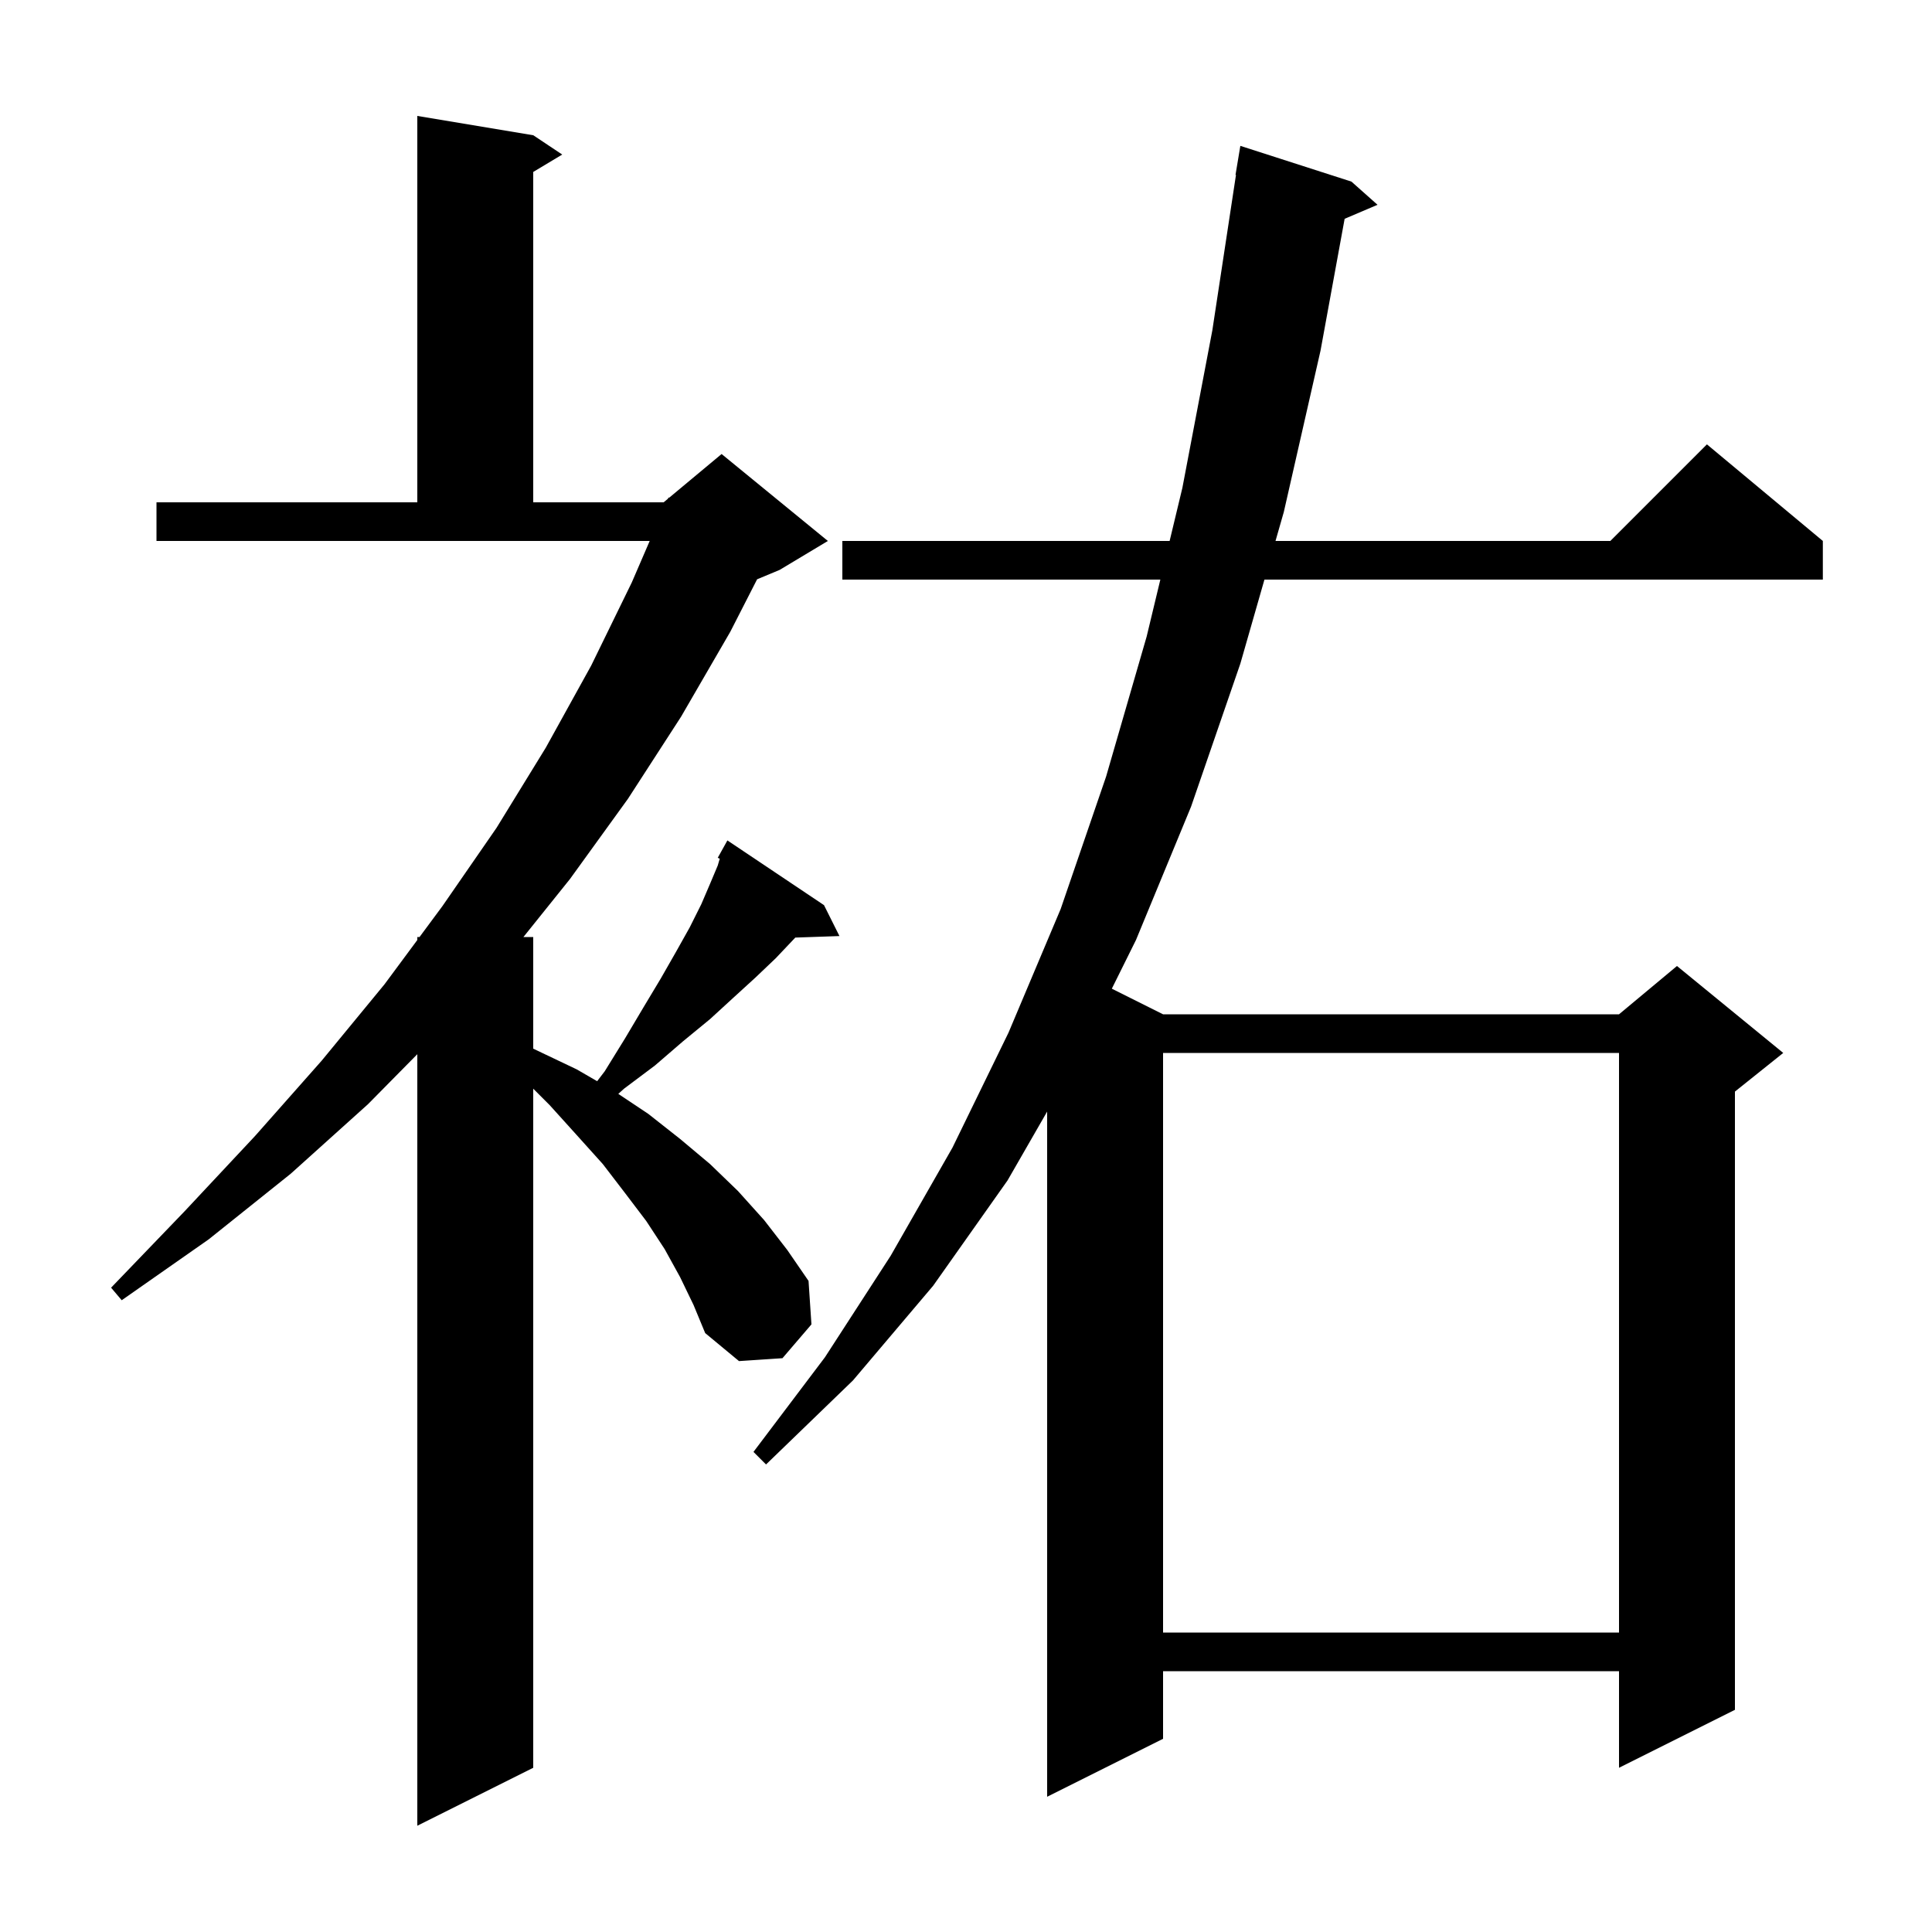 <svg xmlns="http://www.w3.org/2000/svg" xmlns:xlink="http://www.w3.org/1999/xlink" version="1.1" baseProfile="full" viewBox="0 0 200 200" width="200" height="200"><g fill="currentColor"><path d="M 70.4 132.2 L 68.8 129.3 L 66.9 126.4 L 64.7 123.5 L 62.4 120.5 L 59.7 117.5 L 56.9 114.4 L 55.2 112.7 L 55.2 183.0 L 43.2 189.0 L 43.2 109.131 L 38.1 114.3 L 30.1 121.5 L 21.6 128.3 L 12.6 134.6 L 11.5 133.3 L 19.1 125.4 L 26.4 117.6 L 33.3 109.8 L 39.8 101.9 L 43.2 97.31 L 43.2 97.0 L 43.43 97.0 L 45.8 93.8 L 51.4 85.7 L 56.5 77.4 L 61.2 68.9 L 65.4 60.3 L 67.257 56.0 L 16.2 56.0 L 16.2 52.0 L 43.2 52.0 L 43.2 12.0 L 55.2 14.0 L 58.2 16.0 L 55.2 17.8 L 55.2 52.0 L 68.7 52.0 L 69.144 51.63 L 69.2 51.5 L 69.265 51.529 L 74.7 47.0 L 85.7 56.0 L 80.7 59.0 L 78.376 59.968 L 75.6 65.4 L 70.5 74.2 L 65.0 82.7 L 59.0 91.0 L 54.185 97.0 L 55.2 97.0 L 55.2 108.557 L 59.7 110.7 L 61.816 111.925 L 62.6 110.9 L 64.7 107.5 L 66.6 104.3 L 68.4 101.3 L 70.0 98.5 L 71.4 96.0 L 72.6 93.6 L 73.5 91.5 L 74.3 89.6 L 74.508 88.893 L 74.3 88.8 L 75.3 87.0 L 85.3 93.7 L 86.9 96.9 L 82.329 97.058 L 82.1 97.3 L 80.3 99.2 L 78.2 101.2 L 75.9 103.3 L 73.5 105.5 L 70.7 107.8 L 67.8 110.3 L 64.6 112.7 L 64.007 113.238 L 67.1 115.3 L 70.4 117.9 L 73.5 120.5 L 76.4 123.3 L 79.1 126.3 L 81.5 129.4 L 83.7 132.6 L 84.0 137.1 L 81.0 140.6 L 76.5 140.9 L 73.0 138.0 L 71.8 135.1 Z M 139.9 18.8 L 142.6 21.2 L 139.196 22.65 L 136.7 36.3 L 132.9 53.0 L 132.04 56.0 L 166.7 56.0 L 176.7 46.0 L 188.7 56.0 L 188.7 60.0 L 130.894 60.0 L 128.4 68.7 L 123.3 83.5 L 117.6 97.3 L 115.096 102.348 L 120.4 105.0 L 167.6 105.0 L 173.6 100.0 L 184.6 109.0 L 179.6 113.0 L 179.6 177.0 L 167.6 183.0 L 167.6 173.0 L 120.4 173.0 L 120.4 180.0 L 108.4 186.0 L 108.4 115.07 L 104.3 122.2 L 96.6 133.1 L 88.3 142.9 L 79.3 151.6 L 78.0 150.3 L 85.4 140.5 L 92.2 130.0 L 98.6 118.8 L 104.4 106.9 L 109.8 94.1 L 114.5 80.4 L 118.7 65.9 L 120.118 60.0 L 87.2 60.0 L 87.2 56.0 L 121.079 56.0 L 122.4 50.5 L 125.5 34.2 L 127.948 18.103 L 127.9 18.1 L 128.4 15.1 Z M 120.4 109.0 L 120.4 169.0 L 167.6 169.0 L 167.6 109.0 Z "/></g></svg>